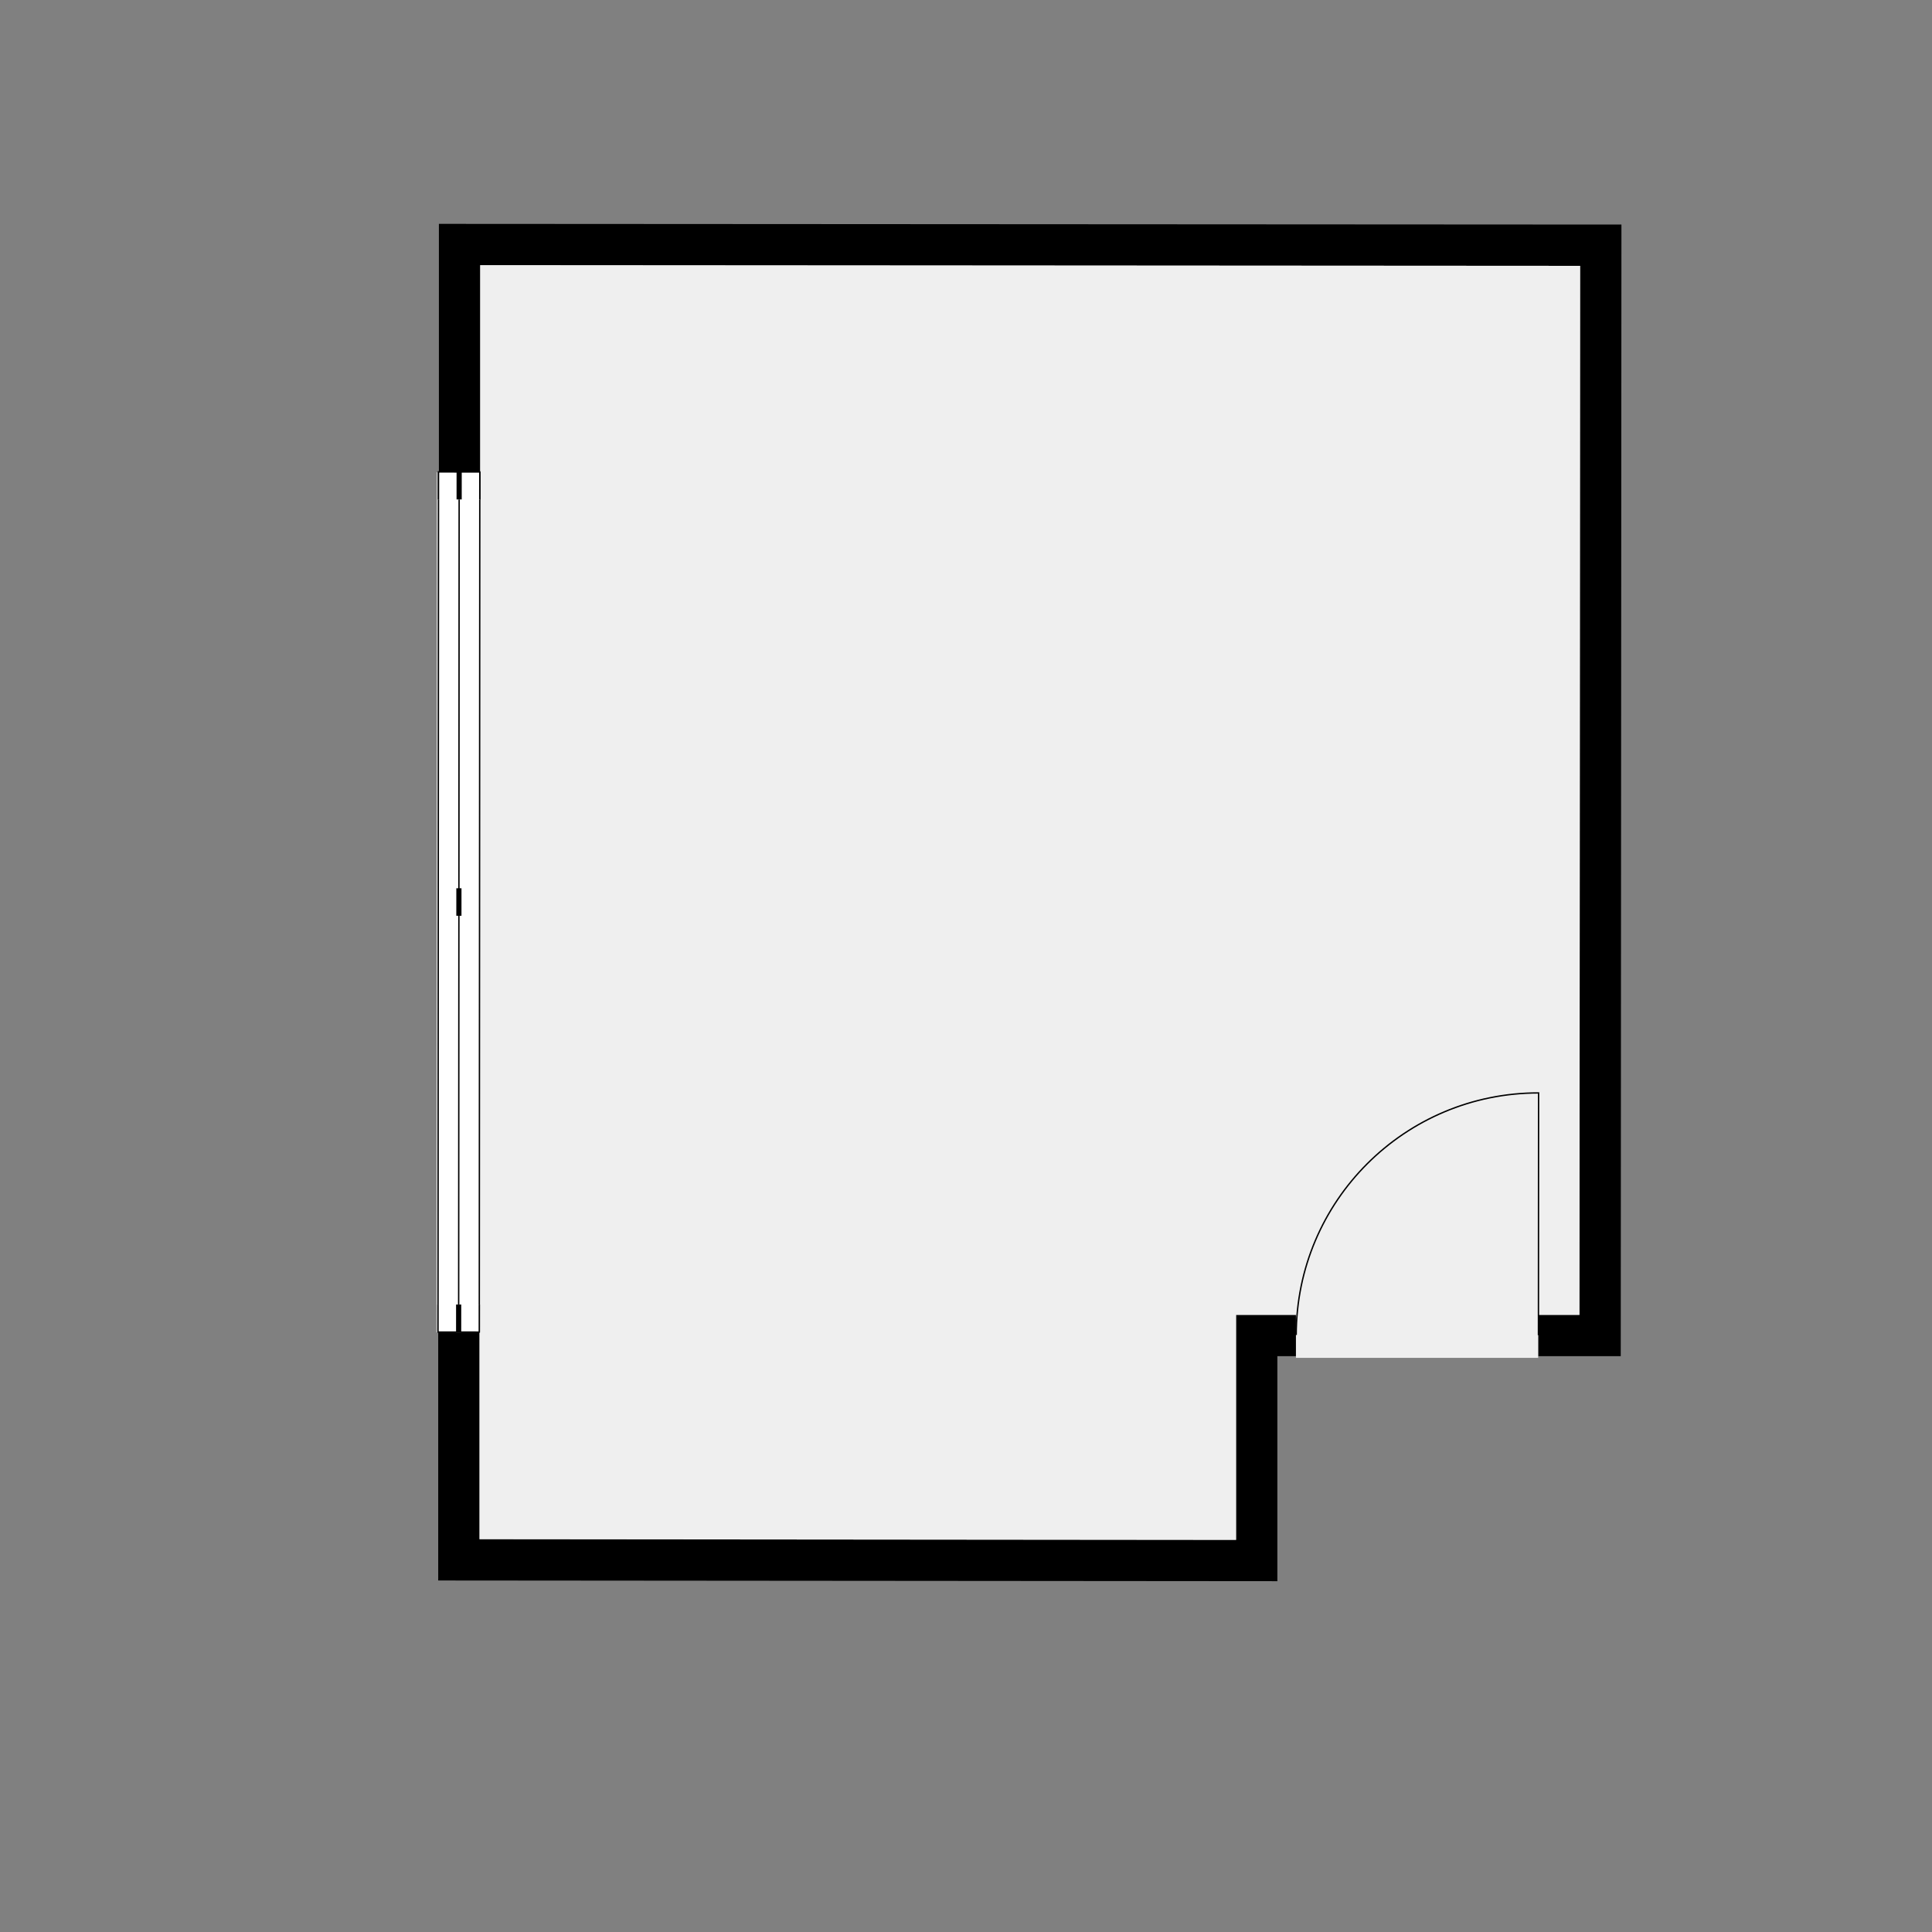 <?xml version="1.0" encoding="utf-8" ?>
<svg style="text-shadow: 0.1em 0.1em 0px white, 0.1em -0.1em 0px white, -0.1em -0.1em 0px white, -0.1em 0.1em 0px white;" xmlns="http://www.w3.org/2000/svg" xmlns:xlink="http://www.w3.org/1999/xlink" width="1024" height="1024">
	<rect width="100%" height="100%" fill="#808080" stroke="none"/>
	<path transform="matrix(182.359 0 0 182.359 545.736 478.264)" d="M0.72 1.973L-1.719 1.971L-1.719 1.25L-1.599 1.25L-1.599 1.851L0.6 1.853L0.6 1.199L0.774 1.199L0.774 1.319L0.72 1.319L0.72 1.973M1.598 1.199L1.6 -1.85L-1.597 -1.852L-1.597 -1.25L-1.717 -1.25L-1.717 -1.972L1.72 -1.97L1.718 1.319L1.478 1.319L1.478 1.199L1.598 1.199"/>
	<path fill="#EFEFEF" transform="matrix(182.359 0 0 182.359 545.736 478.264)" d="M1.6 -1.85L1.598 1.199L1.478 1.199L1.478 1.324L0.774 1.324L0.774 1.199L0.6 1.199L0.6 1.853L-1.599 1.851L-1.599 1.25L-1.724 1.25L-1.723 -1.25L-1.597 -1.25L-1.597 -1.852L1.6 -1.85"/>
	<path fill="none" stroke="black" stroke-width="0.004" stroke-miterlimit="4" transform="matrix(-182.359 -0.108 -0.108 182.359 815.477 579.274)" d="M0.704 0.704C0.704 0.315 0.389 0 0 0C0 0.235 0 0.47 0 0.704"/>
	<path fill="white" transform="matrix(0.109 -182.359 -182.359 -0.109 254.032 706.039)" d="M0 0C0.833 0 1.667 0 2.5 0C2.5 0.04 2.5 0.08 2.5 0.12C1.667 0.12 0.833 0.12 0 0.12C0 0.08 0 0.04 0 0C0 0 0 0 0 0L0 0Z"/>
	<path fill="white" transform="matrix(0.109 -182.359 -182.359 -0.109 254.032 706.039)" d="M0 0C0.833 0 1.667 0 2.5 0"/>
	<path fill="none" stroke="black" stroke-width="0.004" stroke-miterlimit="4" transform="matrix(0.109 -182.359 -182.359 -0.109 254.032 706.039)" d="M0 0C0.833 0 1.667 0 2.5 0"/>
	<path fill="white" transform="matrix(0.109 -182.359 -182.359 -0.109 254.032 706.039)" d="M2.5 0.12C1.667 0.12 0.833 0.12 0 0.12"/>
	<path fill="none" stroke="black" stroke-width="0.004" stroke-miterlimit="4" transform="matrix(0.109 -182.359 -182.359 -0.109 254.032 706.039)" d="M2.5 0.12C1.667 0.12 0.833 0.12 0 0.12"/>
	<path fill="none" stroke="black" stroke-width="0.004" stroke-miterlimit="4" transform="matrix(0.109 -182.359 -182.359 -0.109 254.032 706.039)" d="M0 0.06C0.833 0.06 1.667 0.06 2.5 0.06"/>
	<path fill="white" transform="matrix(0.109 -182.359 -182.359 -0.109 254.032 706.039)" d="M0.08 0.12C0.053 0.12 0.027 0.12 0 0.12C0 0.08 0 0.04 0 0C0.027 0 0.053 0 0.08 0"/>
	<path fill="none" stroke="black" stroke-width="0.004" stroke-miterlimit="4" transform="matrix(0.109 -182.359 -182.359 -0.109 254.032 706.039)" d="M0.08 0.12C0.053 0.12 0.027 0.12 0 0.12C0 0.08 0 0.04 0 0C0.027 0 0.053 0 0.08 0"/>
	<path fill="none" stroke="black" stroke-width="0.015" stroke-miterlimit="4" transform="matrix(0.109 -182.359 -182.359 -0.109 254.032 706.039)" d="M0 0.06C0.027 0.06 0.053 0.06 0.08 0.06"/>
	<path fill="none" stroke="black" stroke-width="0.015" stroke-miterlimit="4" transform="matrix(0.109 -182.359 -182.359 -0.109 254.164 485.385)" d="M0 0.06C0.027 0.06 0.053 0.06 0.08 0.06"/>
	<path fill="white" transform="matrix(0.109 -182.359 -182.359 -0.109 254.296 264.73)" d="M0 0C0.027 0 0.053 0 0.08 0C0.08 0.04 0.08 0.08 0.08 0.12C0.053 0.12 0.027 0.12 0 0.12"/>
	<path fill="none" stroke="black" stroke-width="0.004" stroke-miterlimit="4" transform="matrix(0.109 -182.359 -182.359 -0.109 254.296 264.73)" d="M0 0C0.027 0 0.053 0 0.08 0C0.08 0.04 0.08 0.08 0.08 0.12C0.053 0.12 0.027 0.12 0 0.12"/>
	<path fill="none" stroke="black" stroke-width="0.015" stroke-miterlimit="4" transform="matrix(0.109 -182.359 -182.359 -0.109 254.296 264.73)" d="M0 0.06C0.027 0.06 0.053 0.06 0.08 0.06"/>
</svg>
